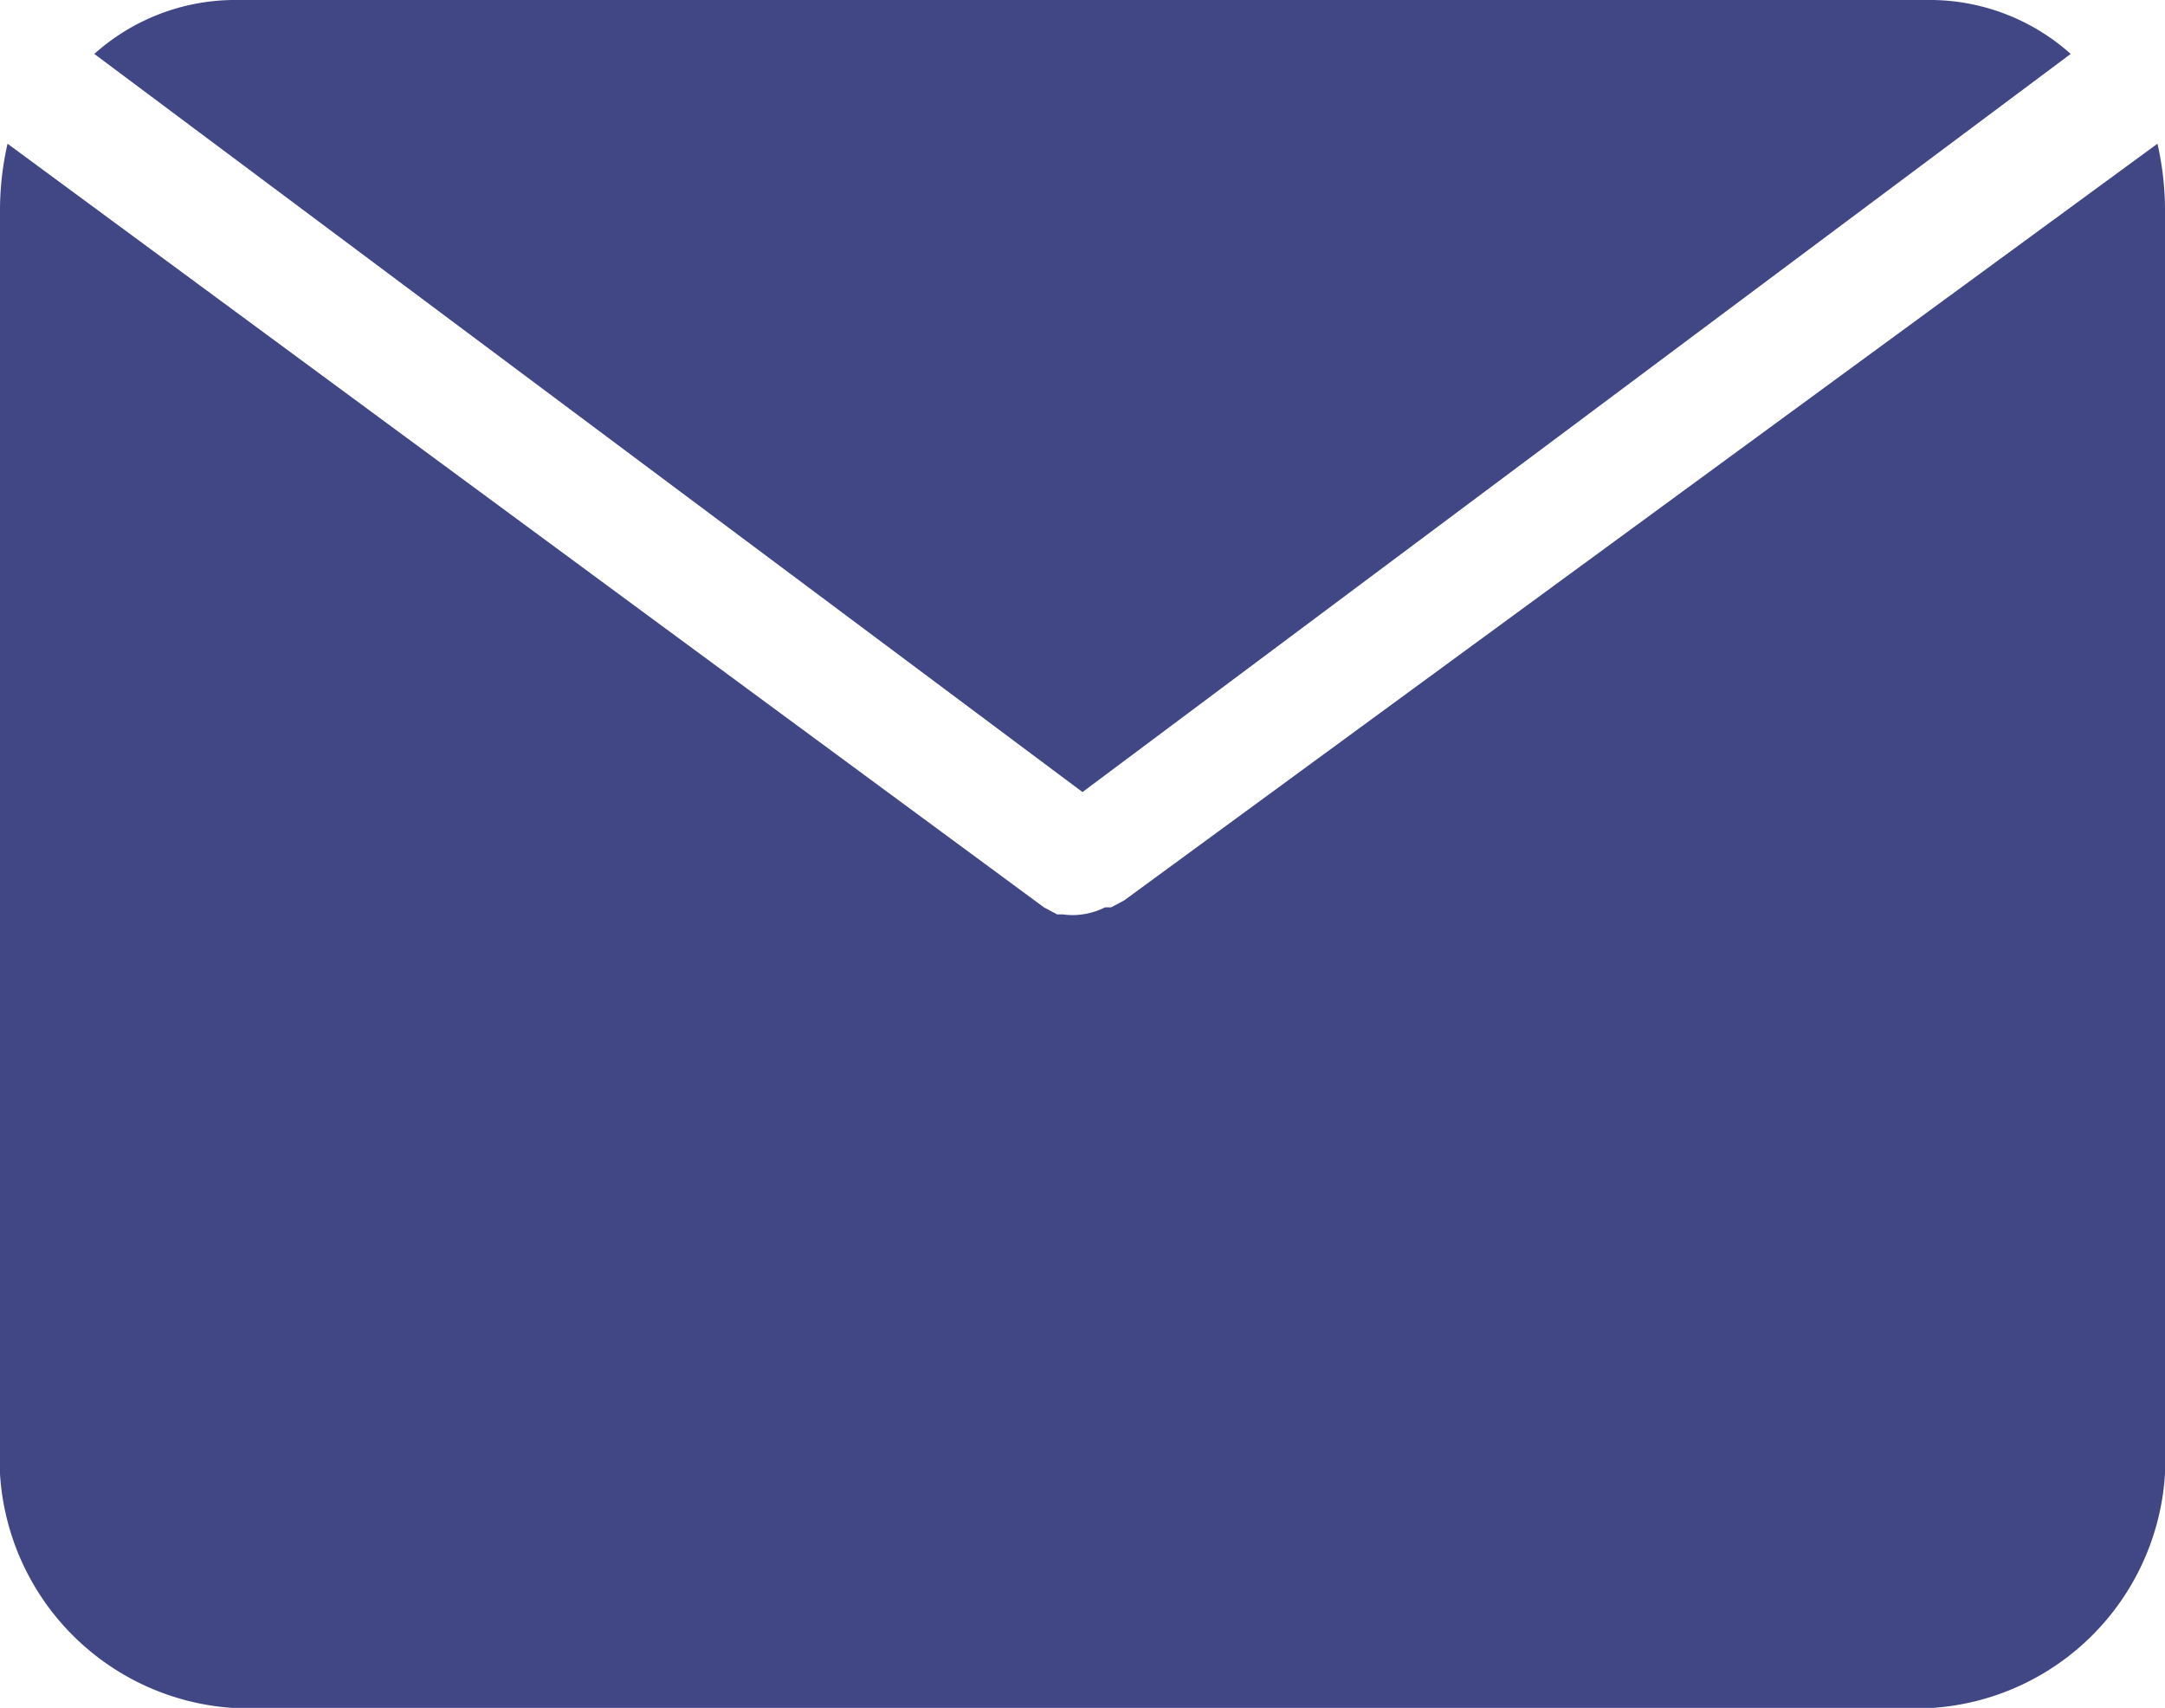 <svg id="ef2ccfdc27ecb3e58603bbb9590736e7" xmlns="http://www.w3.org/2000/svg" width="28.672" height="22.619" viewBox="0 0 28.672 22.619">
  <path id="Path_34132" data-name="Path 34132" d="M16.307,16.488,29.394,6.714A2.8,2.8,0,0,0,27.571,6H5.043a2.8,2.8,0,0,0-1.823.714Z" transform="translate(-1.971 -6)" fill="#414785"/>
  <path id="Path_34133" data-name="Path 34133" d="M16.889,18.279h0l-.174.093h-.082a.928.928,0,0,1-.3.093h0a.9.9,0,0,1-.256,0H16l-.174-.093h0L2.1,8.26a3.967,3.967,0,0,0-.1.864V25.472a3.309,3.309,0,0,0,3.072,3.5H27.6a3.309,3.309,0,0,0,3.072-3.5V9.124a3.967,3.967,0,0,0-.1-.864Z" transform="translate(-2 -6.357)" fill="#414785"/>
</svg>

